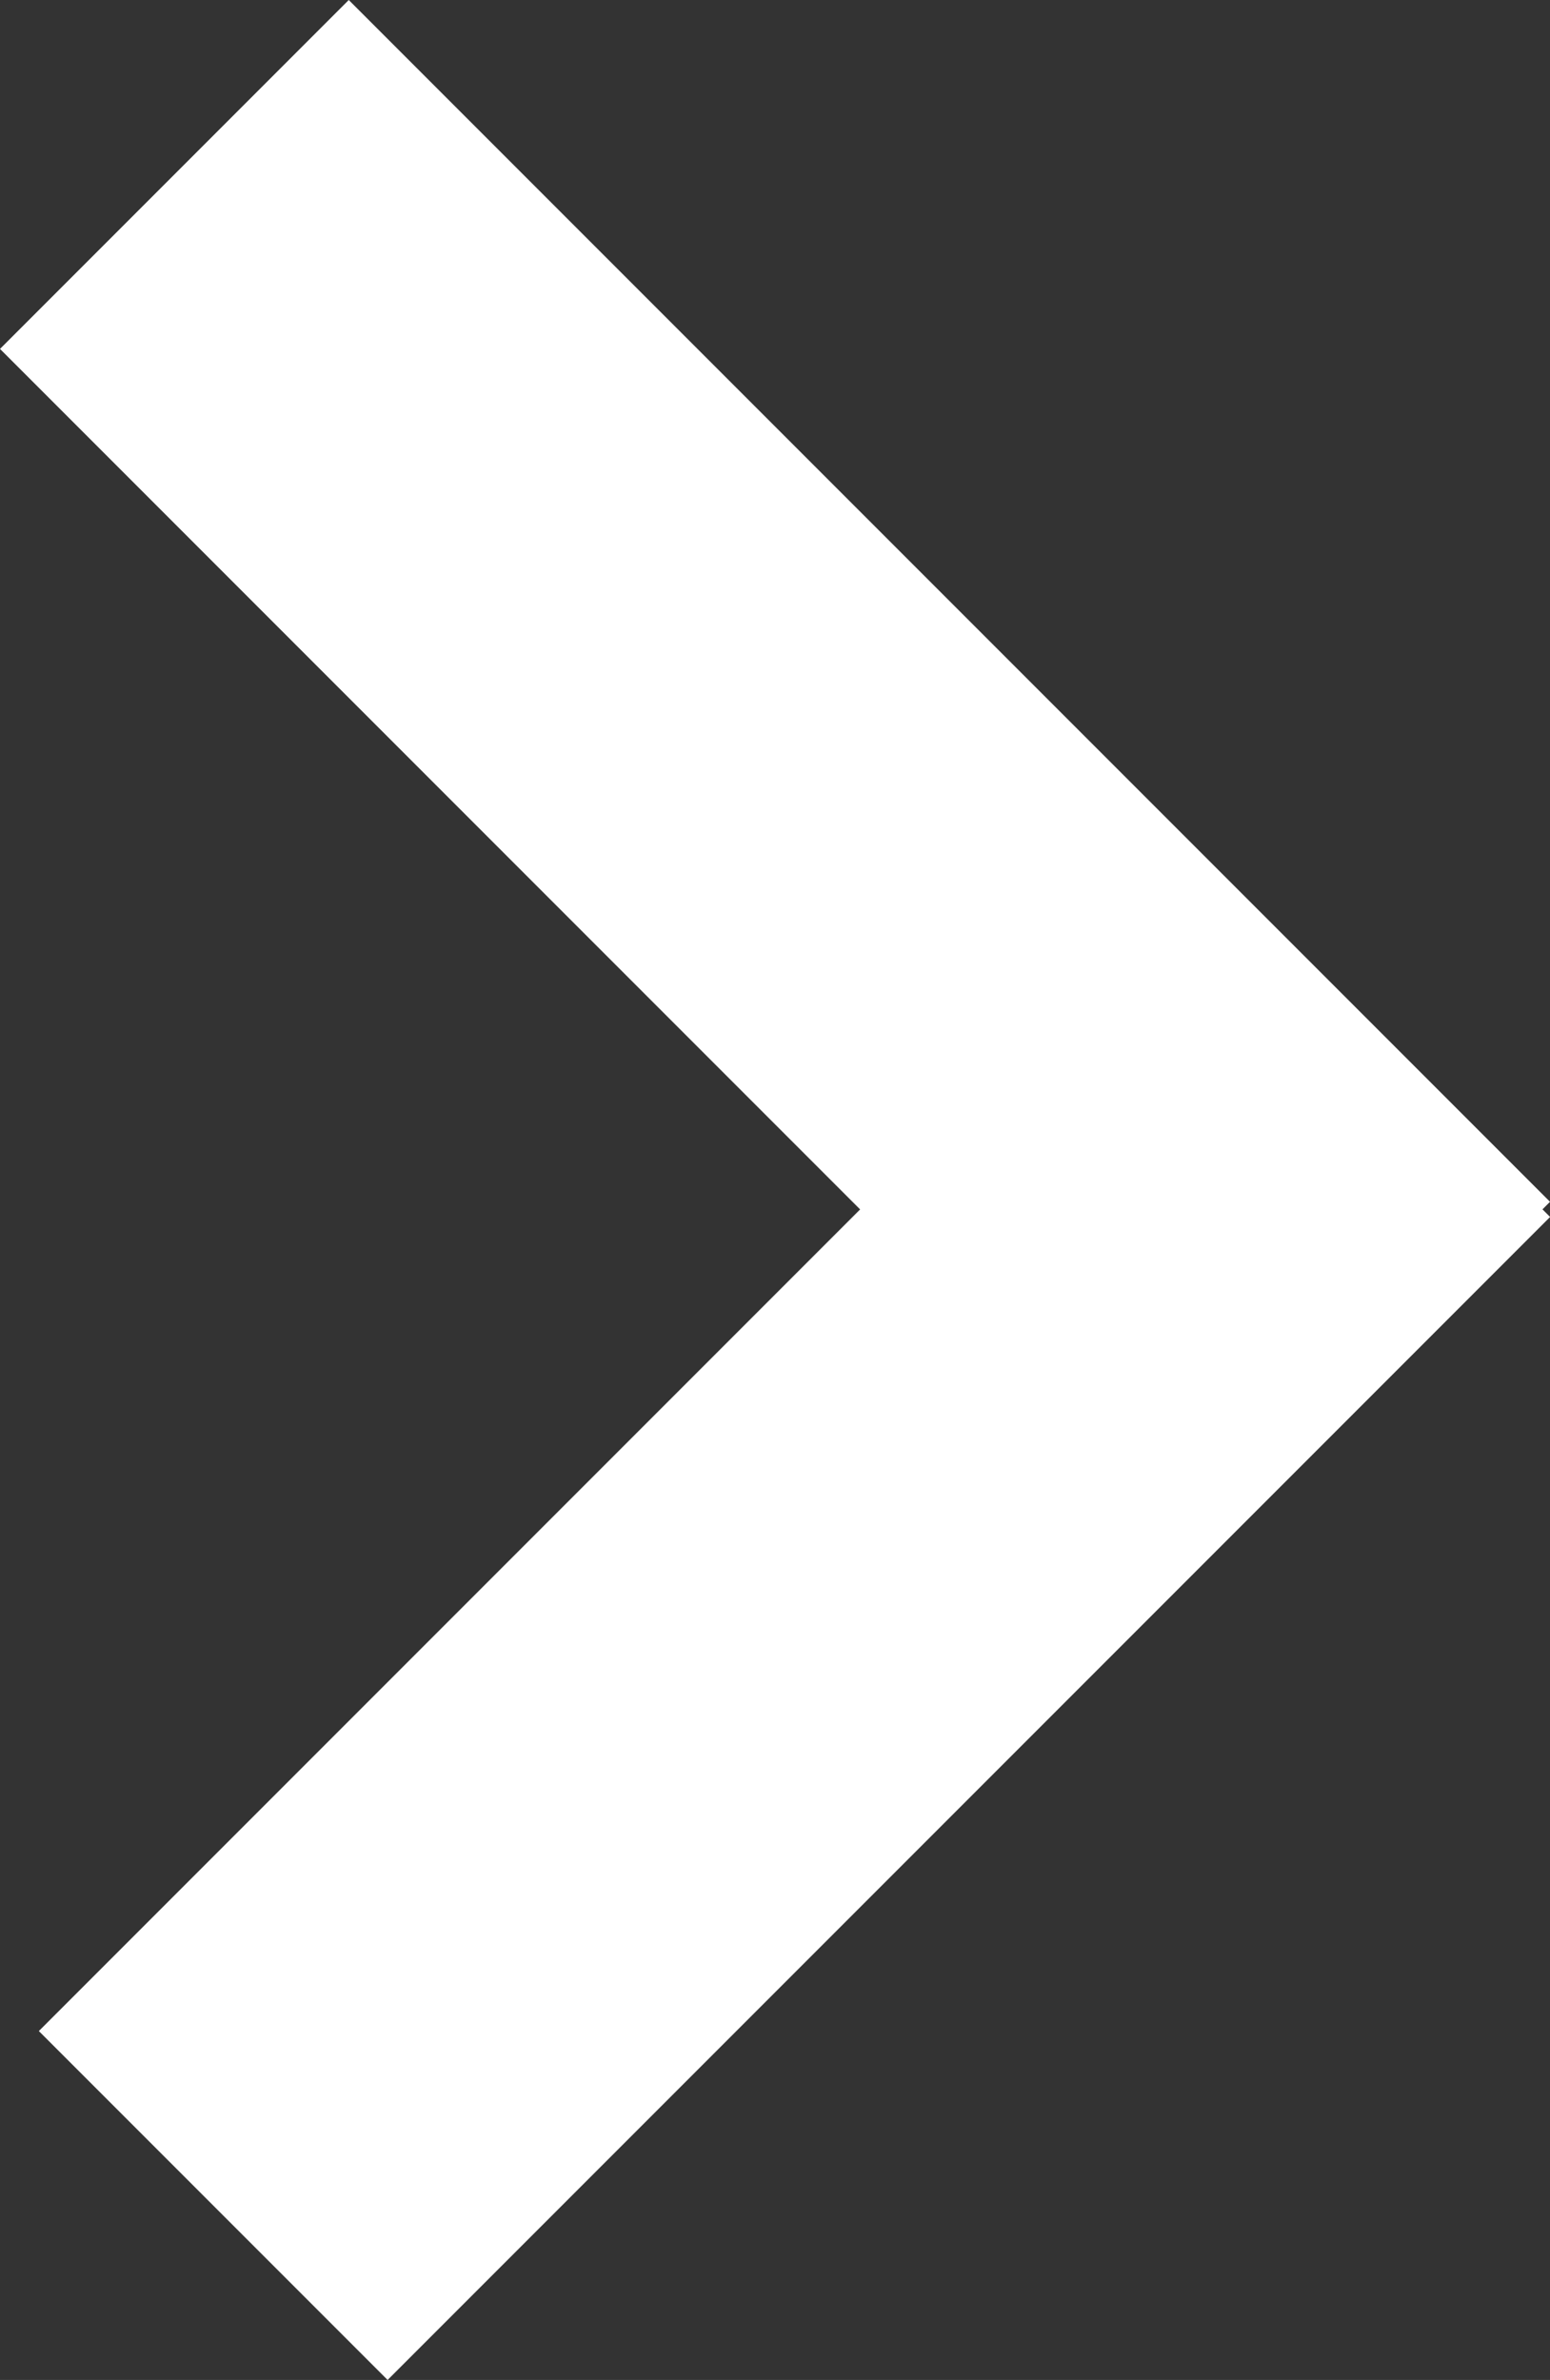 <?xml version="1.0" encoding="UTF-8"?> <svg xmlns="http://www.w3.org/2000/svg" width="16.964" height="26.036" viewBox="0 0 16.964 26.036"><rect x="0" y="0" width="16.964" height="26.036" fill="#333333" stroke="none"/><g id="Group_69" data-name="Group 69" transform="translate(-96.18 -3307.996)"><rect id="Rectangle_71" data-name="Rectangle 71" width="5.398" height="17.993" transform="translate(100.422 3334.032) rotate(-135)" fill="#fff"></rect><rect id="Rectangle_72" data-name="Rectangle 72" width="5.398" height="18.593" transform="translate(96.18 3311.813) rotate(-45)" fill="#fff"></rect></g></svg> 